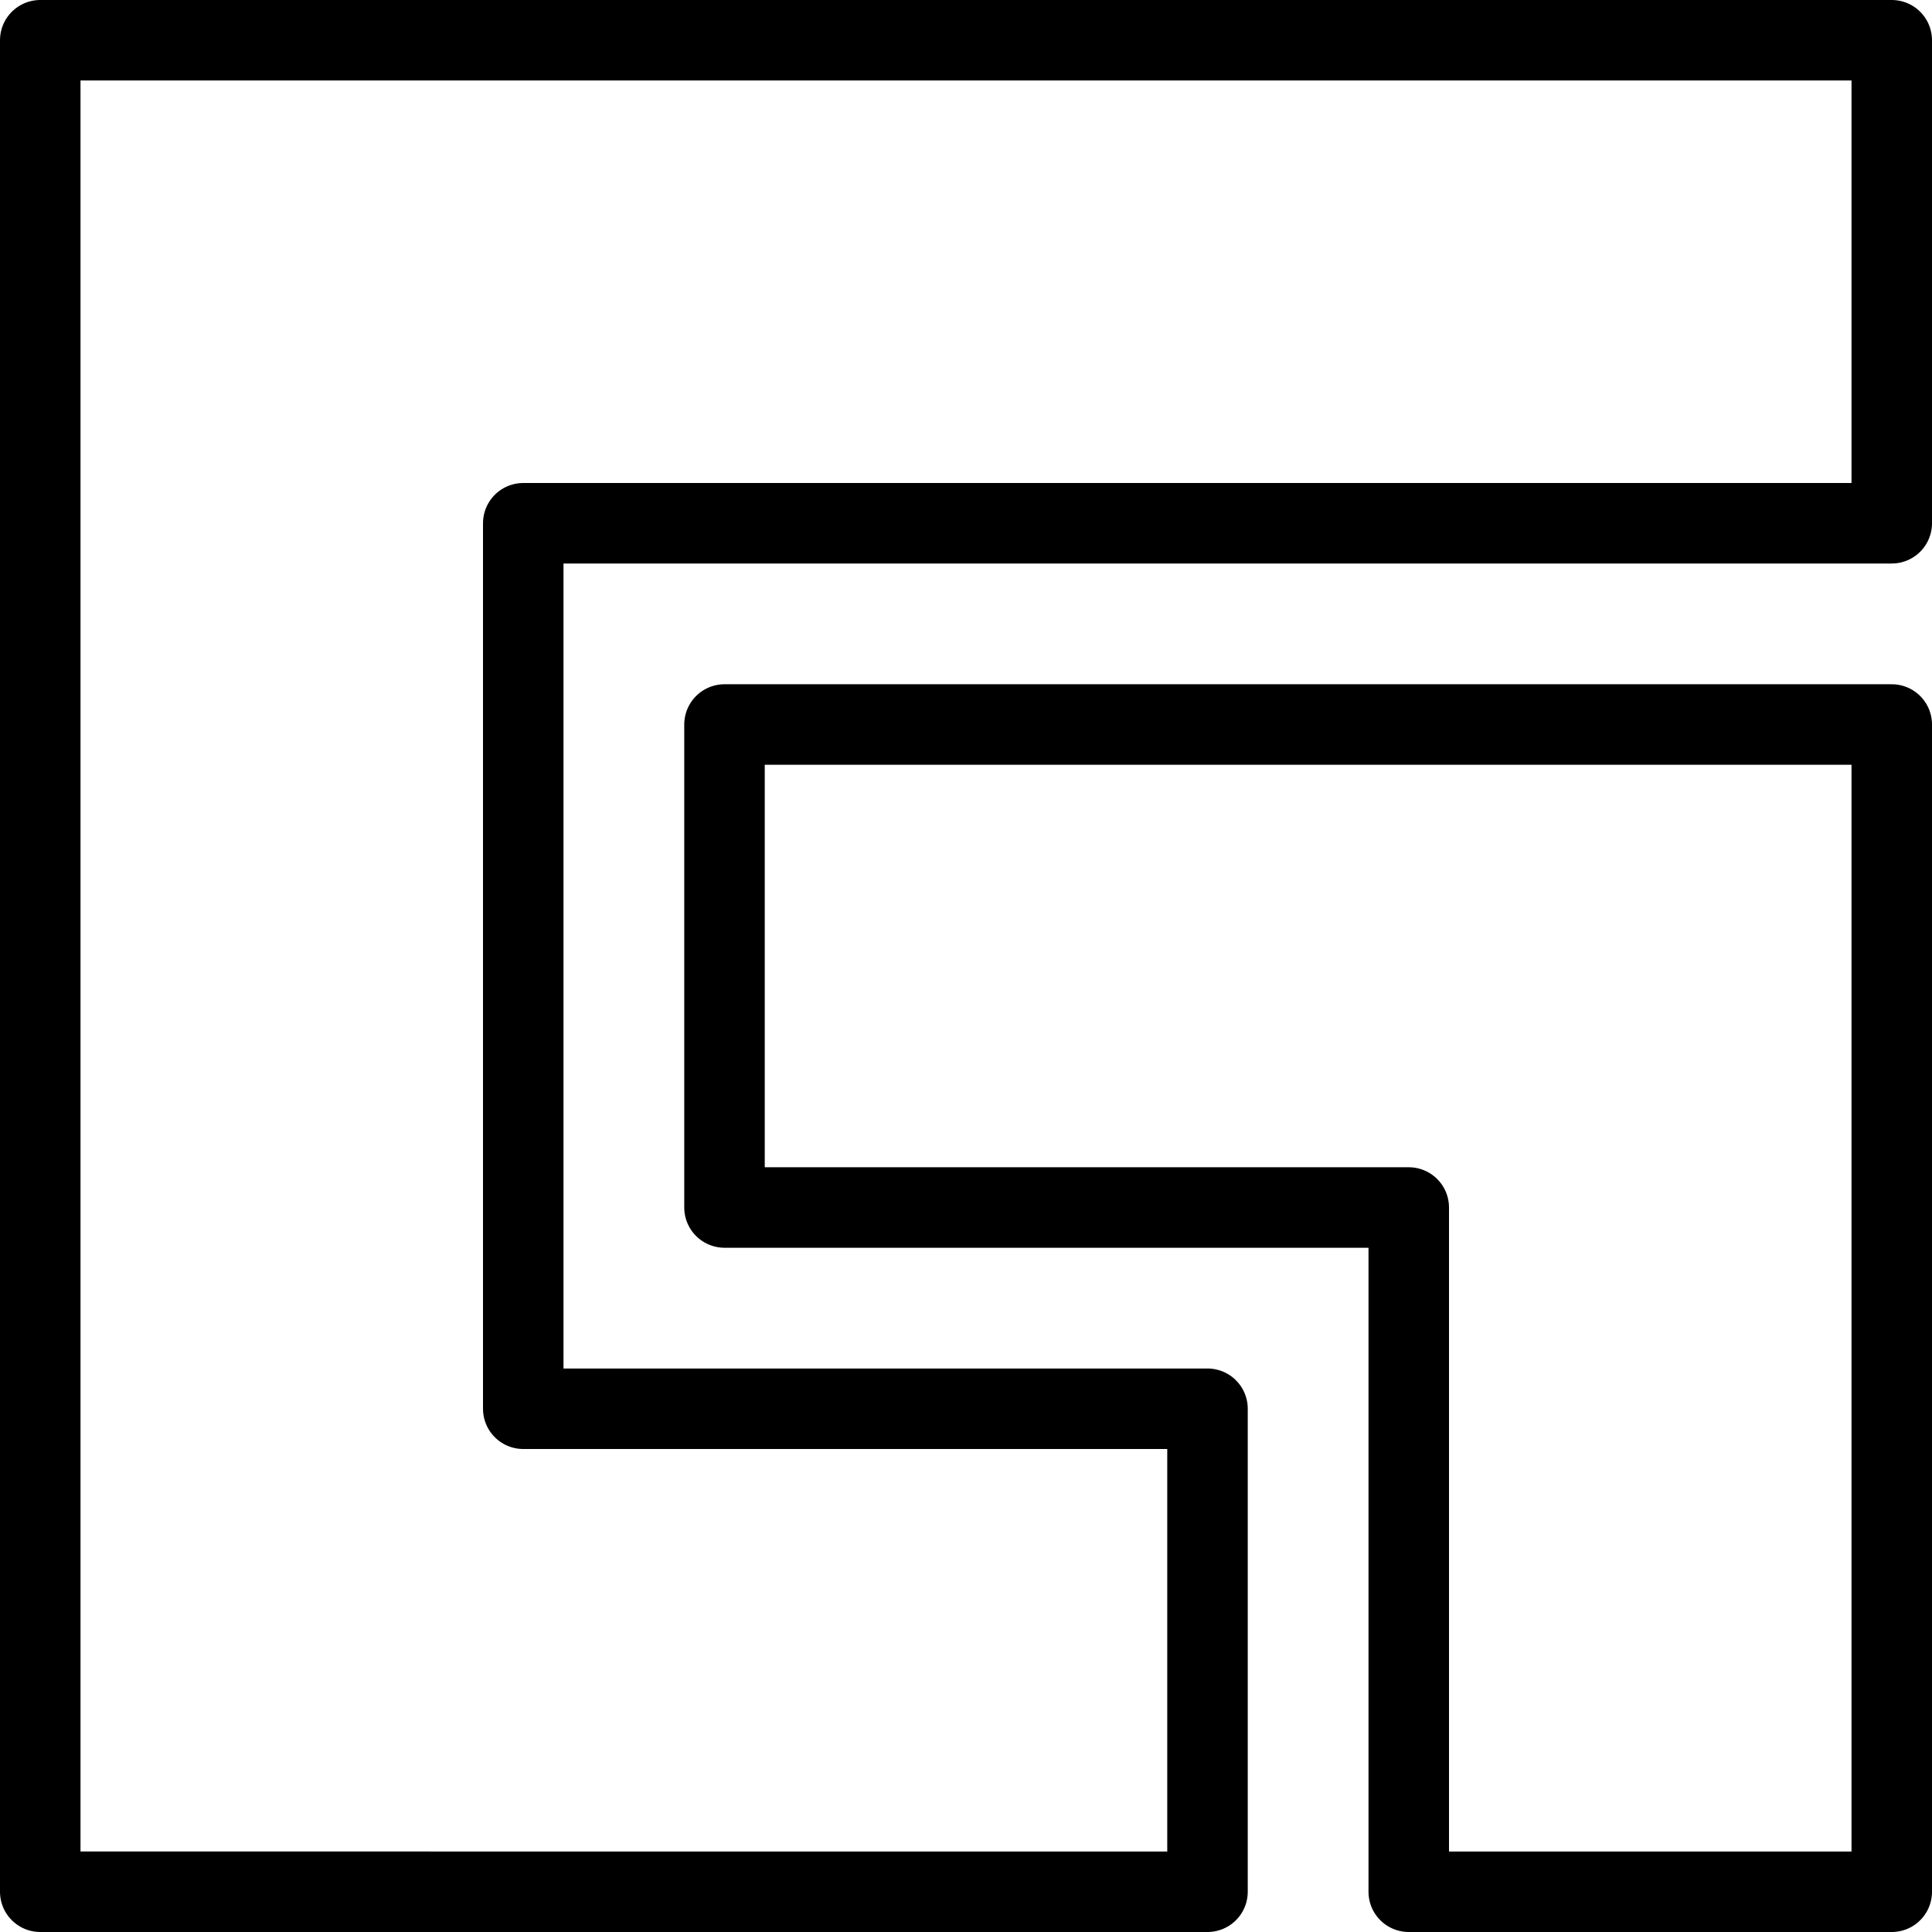 <svg xmlns="http://www.w3.org/2000/svg" viewBox="0 0 24 24" stroke="black"><path d="M9 9v6h8.5v8.5h6V9H9z" fill="none" stroke-linecap="round" stroke-linejoin="round"/><path d="M23.5 6.5v-6H.5v23H15v-6H6.5v-11h17z" fill="none" stroke-linecap="round" stroke-linejoin="round"/></svg>